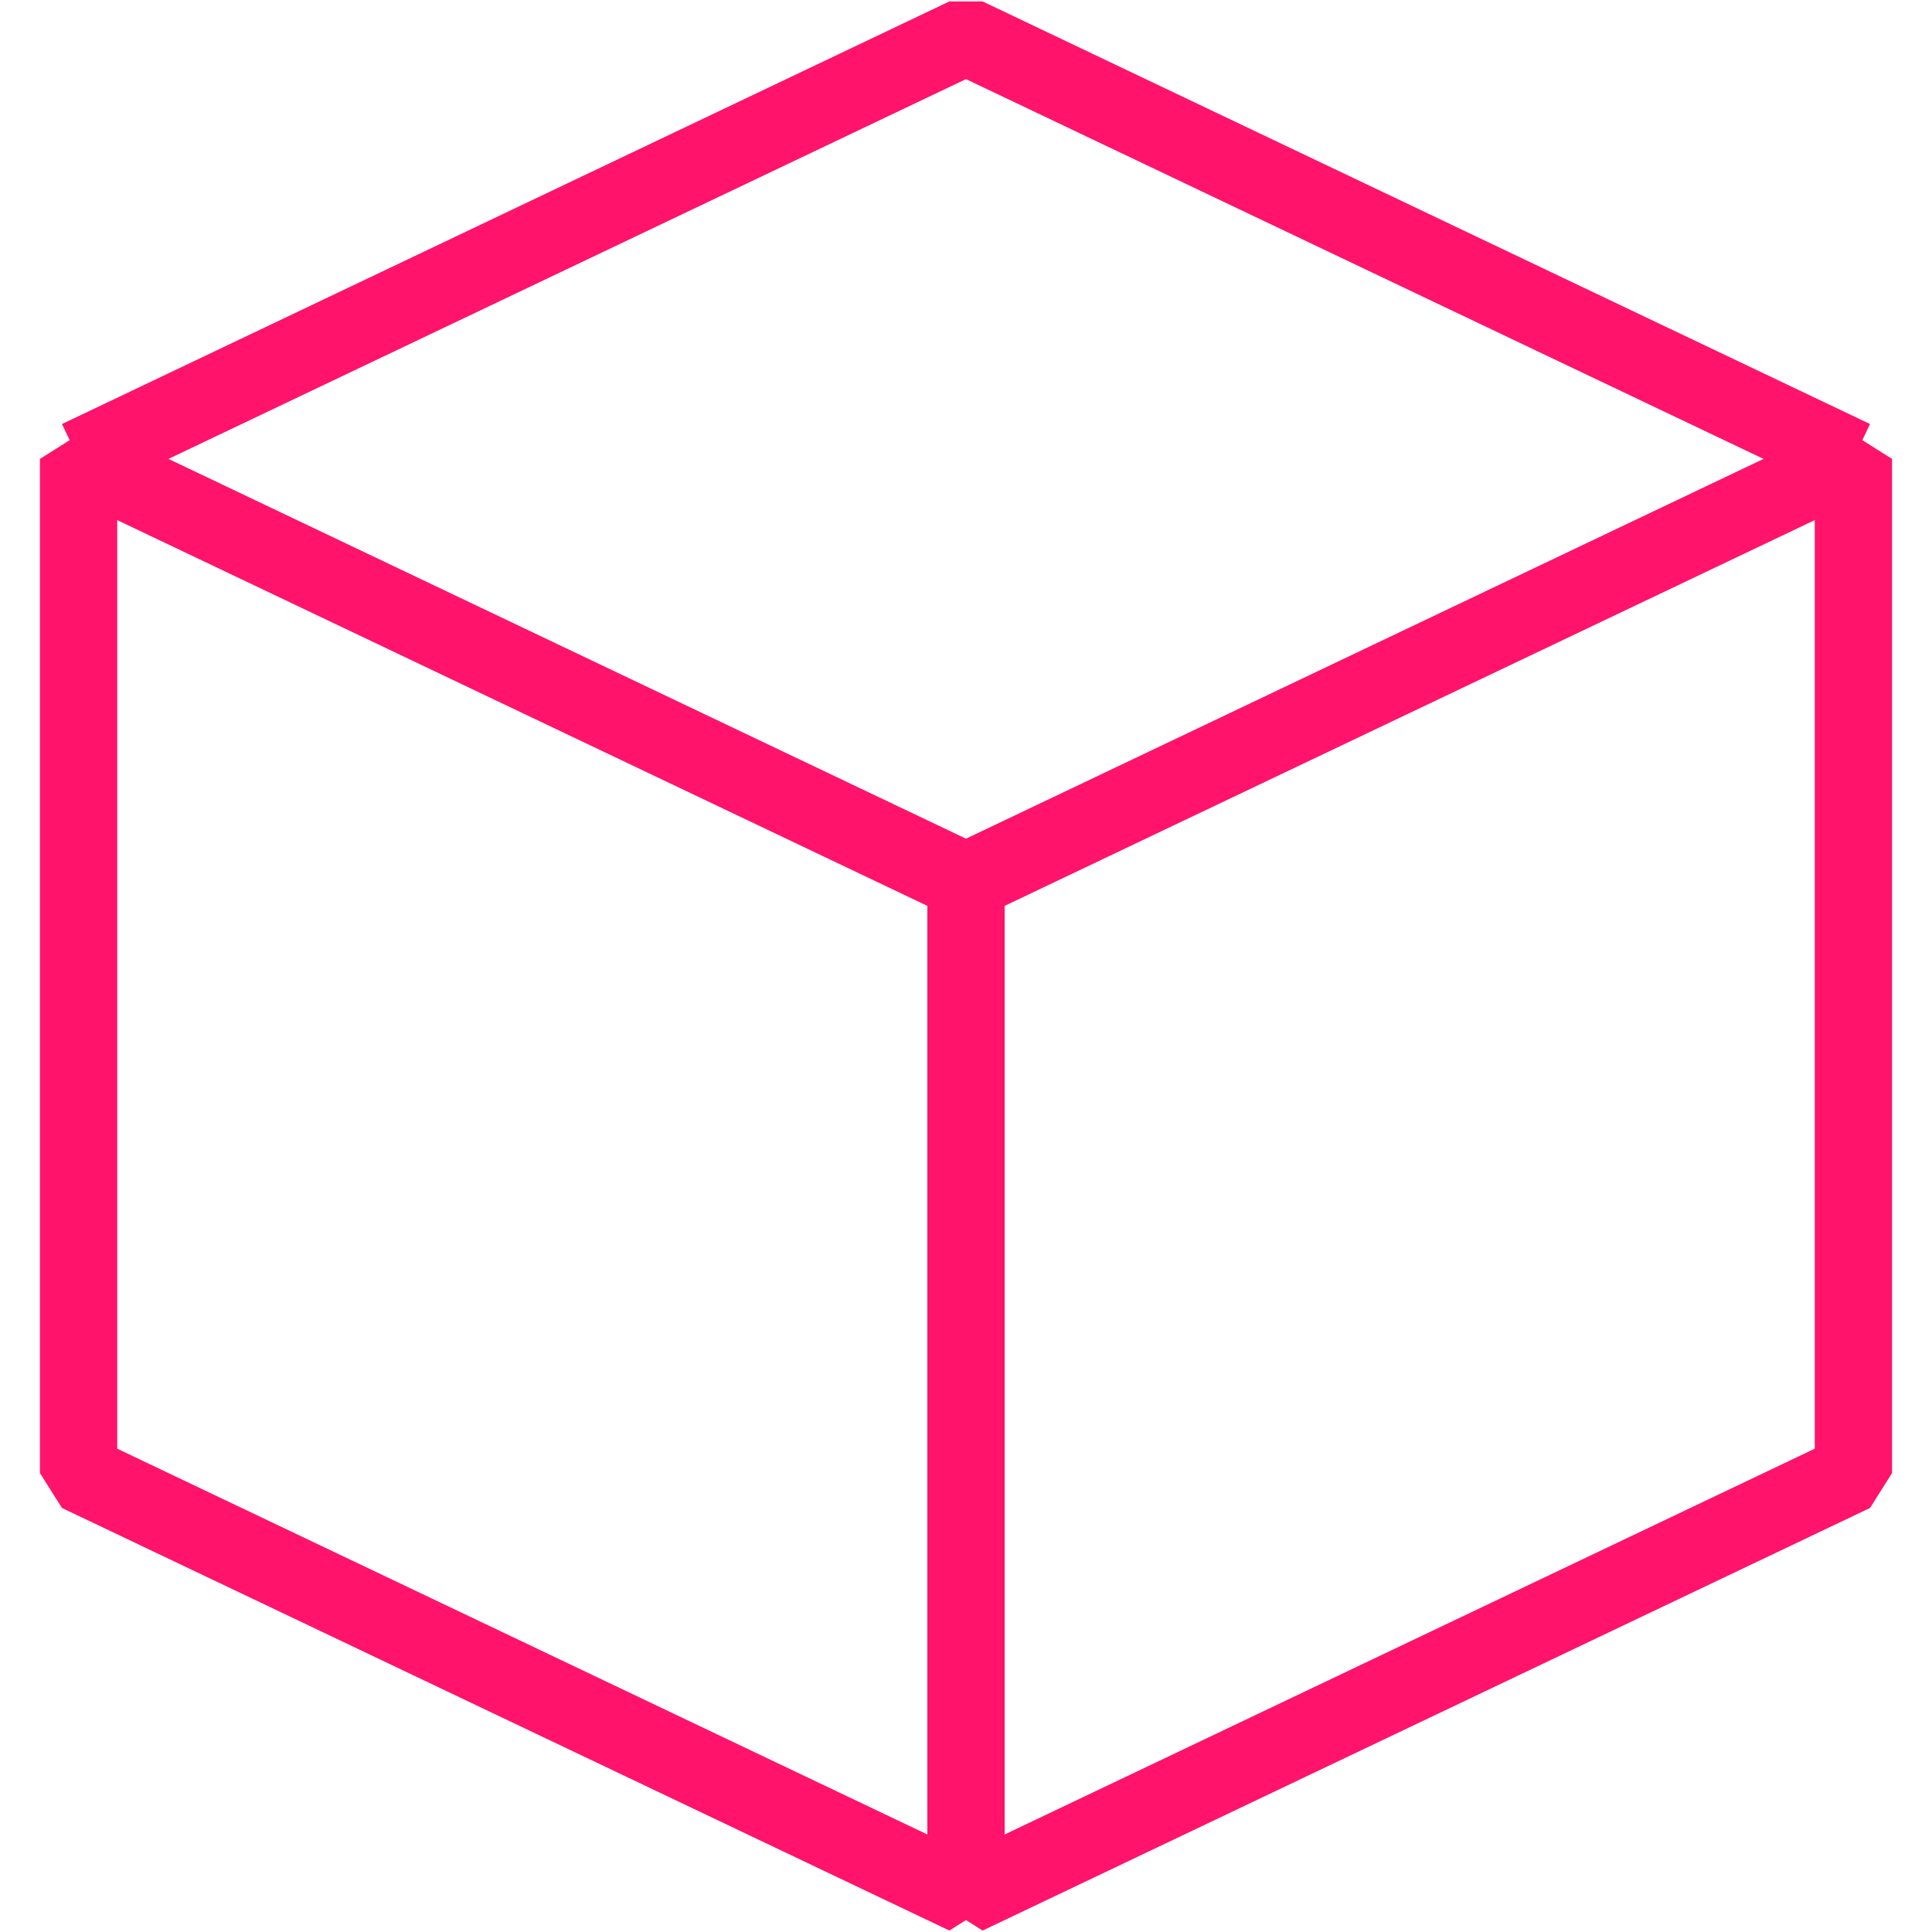 <?xml version="1.0" encoding="utf-8"?>
<!-- Generator: Adobe Illustrator 25.4.1, SVG Export Plug-In . SVG Version: 6.00 Build 0)  -->
<svg version="1.1" id="Layer_1" xmlns="http://www.w3.org/2000/svg" xmlns:xlink="http://www.w3.org/1999/xlink" x="0px" y="0px"
	 width="100px" height="100px" viewBox="0 0 100 100" style="enable-background:new 0 0 100 100;" xml:space="preserve">
<style type="text/css">
	.st0{fill:none;stroke:#FF136B;stroke-width:4;stroke-linejoin:bevel;stroke-miterlimit:10;}
</style>
<g>
	<polygon class="st0" points="50,98.12 4.068,76.247 4.068,23.753 50,45.625 	"/>
	<polygon class="st0" points="50,98.12 95.932,76.247 95.932,23.753 50,45.625 	"/>
	<polyline class="st0" points="95.932,23.753 49.999,1.88 4.068,23.753 	"/>
</g>
</svg>
